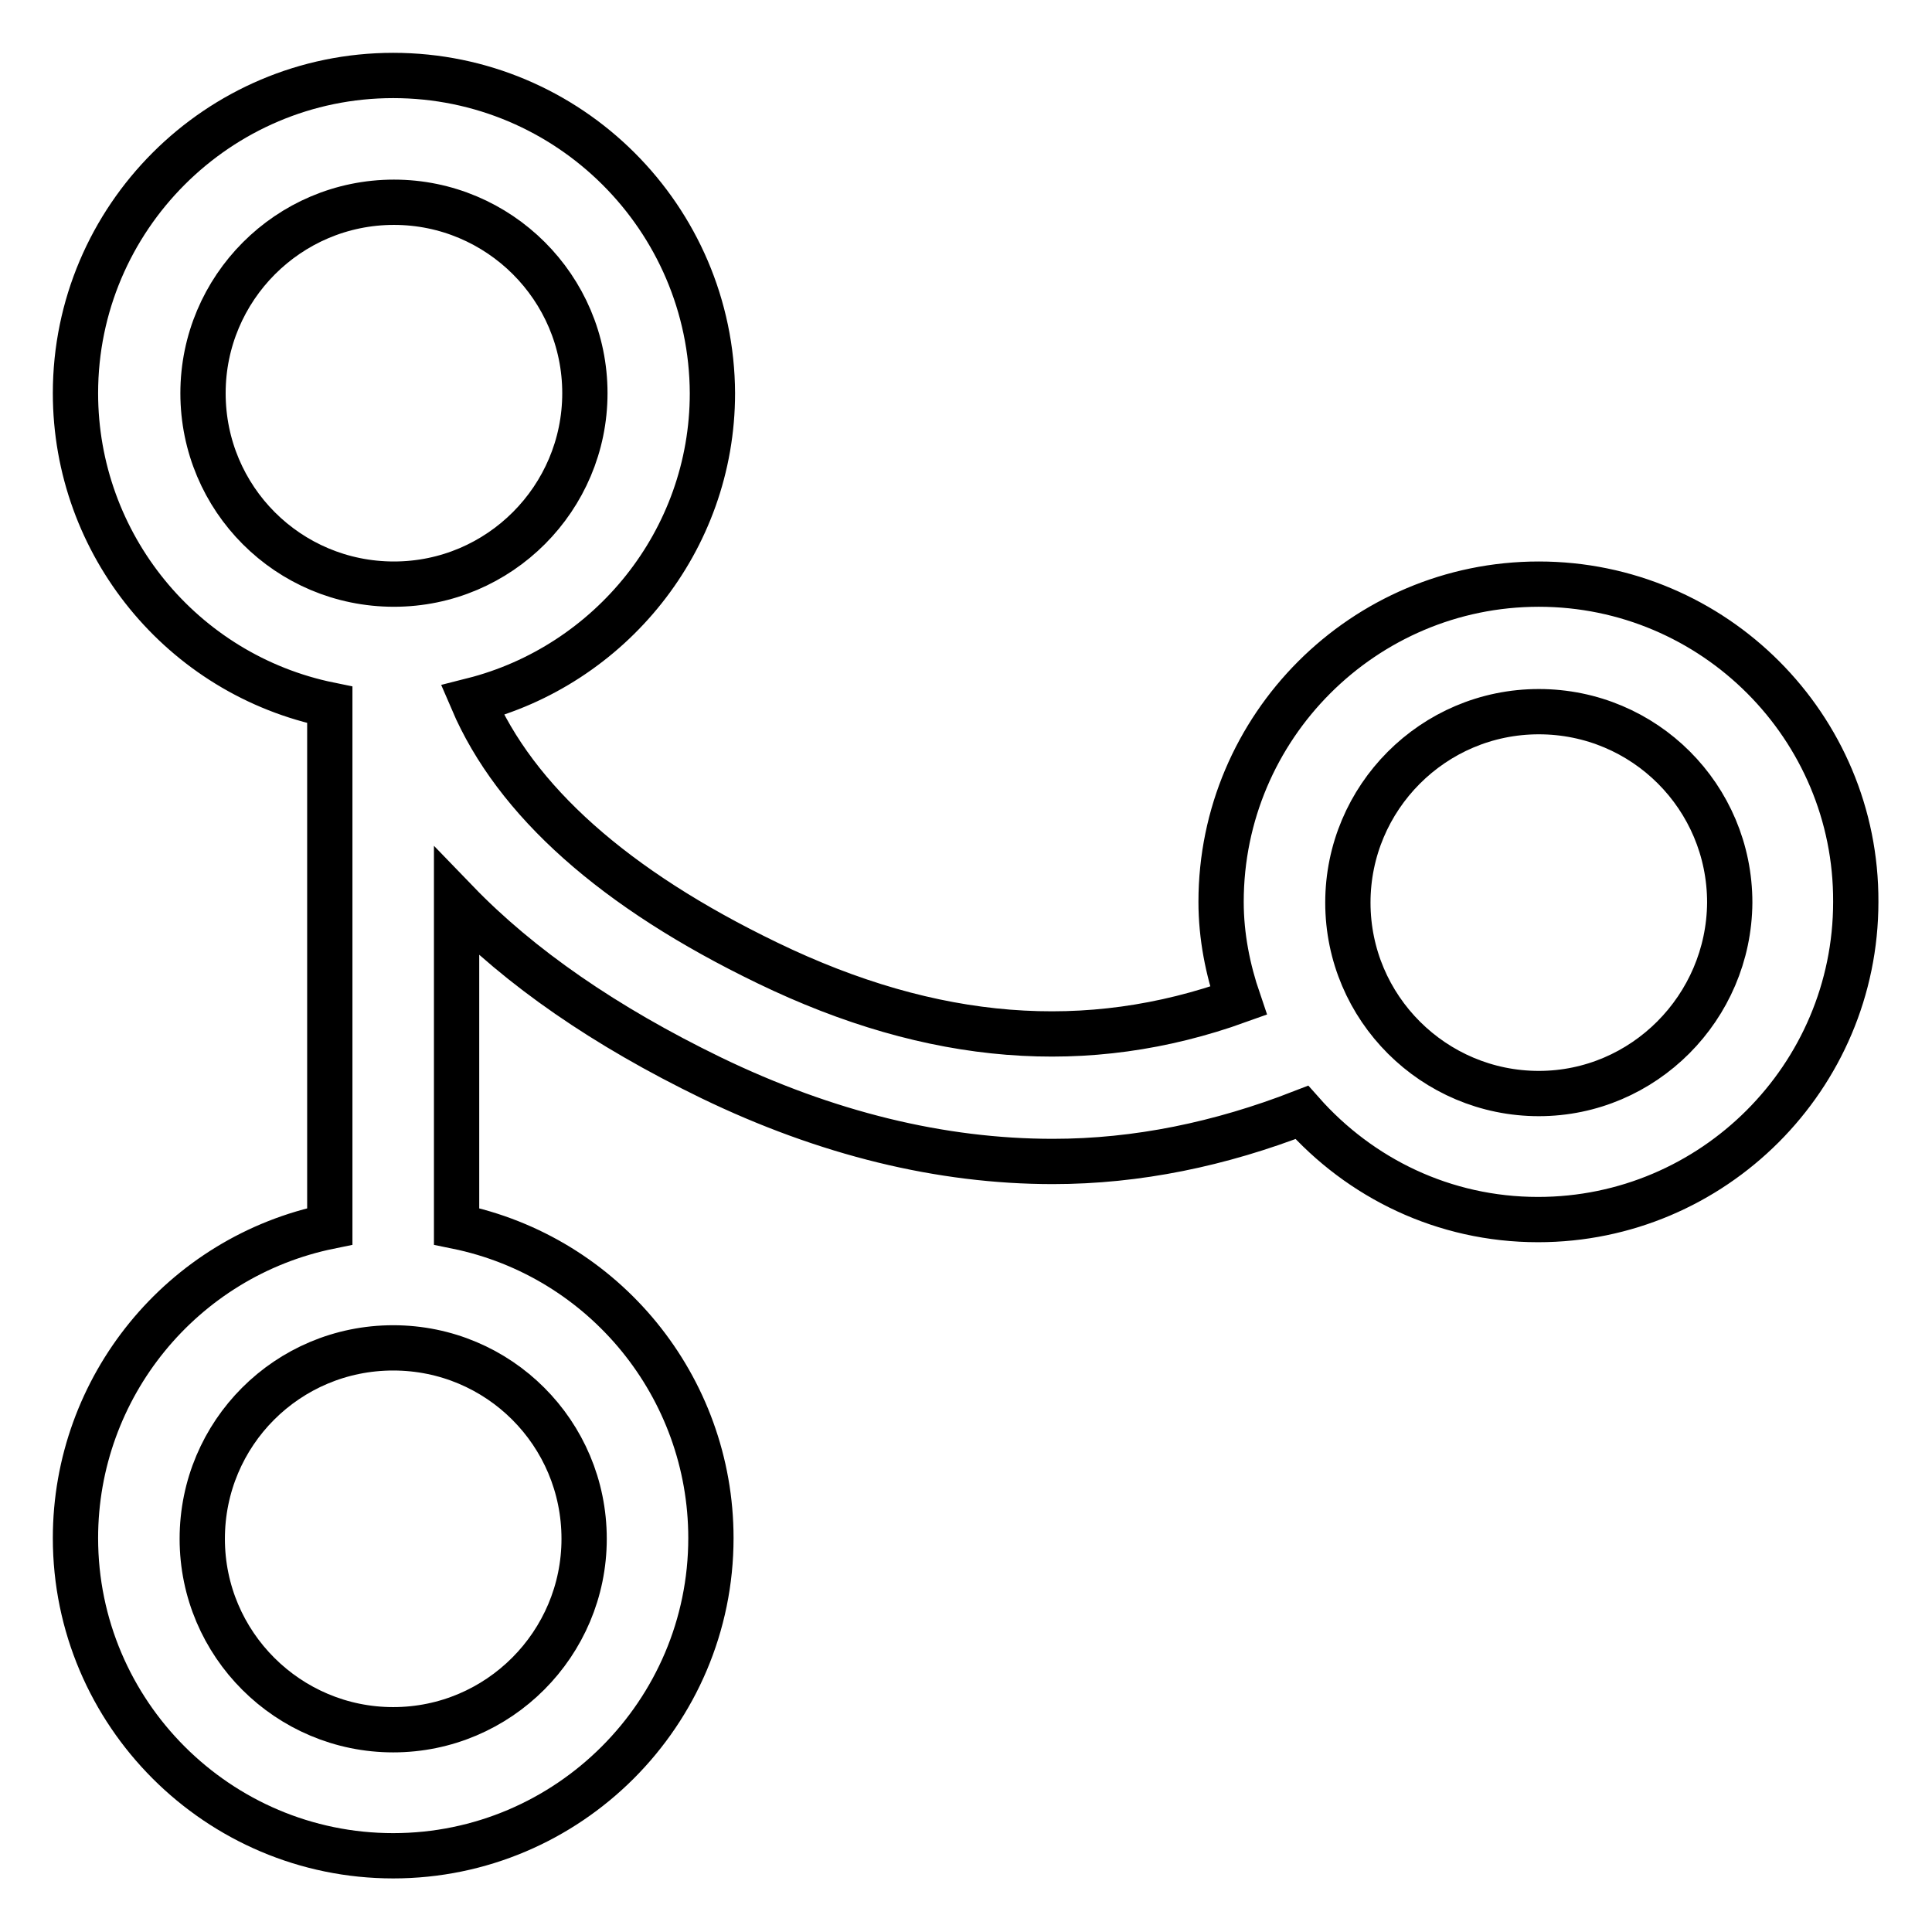 <?xml version="1.0" encoding="utf-8"?>
<!-- Svg Vector Icons : http://www.onlinewebfonts.com/icon -->
<!DOCTYPE svg PUBLIC "-//W3C//DTD SVG 1.1//EN" "http://www.w3.org/Graphics/SVG/1.1/DTD/svg11.dtd">
<svg version="1.1" xmlns="http://www.w3.org/2000/svg" xmlns:xlink="http://www.w3.org/1999/xlink" x="0px" y="0px" viewBox="0 0 256 256" enable-background="new 0 0 256 256" xml:space="preserve">
<g> <path stroke-width="6" fill-opacity="0" stroke="#000000"  d="M203.9,77.4c-23.2,0-42.1,18.9-42.1,42.1c0,4.6,0.9,9,2.3,13.1c-20,7.2-40.5,5.6-62.4-5 c-20.3-9.8-33.4-21.5-39.1-34.8c18.2-4.6,31.8-21.1,31.8-40.7C94.3,28.9,75.4,10,52.1,10C28.9,10,10,28.9,10,52.1 c0,20,14.1,37.3,33.7,41.3v69.1c-19.6,4-33.7,21.3-33.7,41.3c0,23.2,18.9,42.1,42.1,42.1c23.2,0,42.1-18.9,42.1-42.1 c0-20-14.1-37.3-33.7-41.3v-43c8.4,8.7,19.7,16.5,33.7,23.3c15.3,7.4,30.5,11.1,45.3,11.1c11.2,0,22.2-2.3,33-6.5 c7.7,8.7,18.8,14.2,31.3,14.2c23.2,0,42.1-18.9,42.1-42.1C246,96.3,227.1,77.4,203.9,77.4z M26.9,52.1c0-13.9,11.3-25.3,25.3-25.3 c13.9,0,25.3,11.3,25.3,25.3c0,13.9-11.3,25.3-25.3,25.3C38.2,77.4,26.9,66.1,26.9,52.1z M77.4,203.9c0,13.9-11.3,25.3-25.3,25.3 c-13.9,0-25.3-11.3-25.3-25.3s11.3-25.3,25.3-25.3C66.1,178.6,77.4,189.9,77.4,203.9z M203.9,144.9c-13.9,0-25.3-11.3-25.3-25.3 c0-13.9,11.3-25.3,25.3-25.3s25.3,11.3,25.3,25.3C229.1,133.5,217.8,144.9,203.9,144.9z"/></g>
</svg>